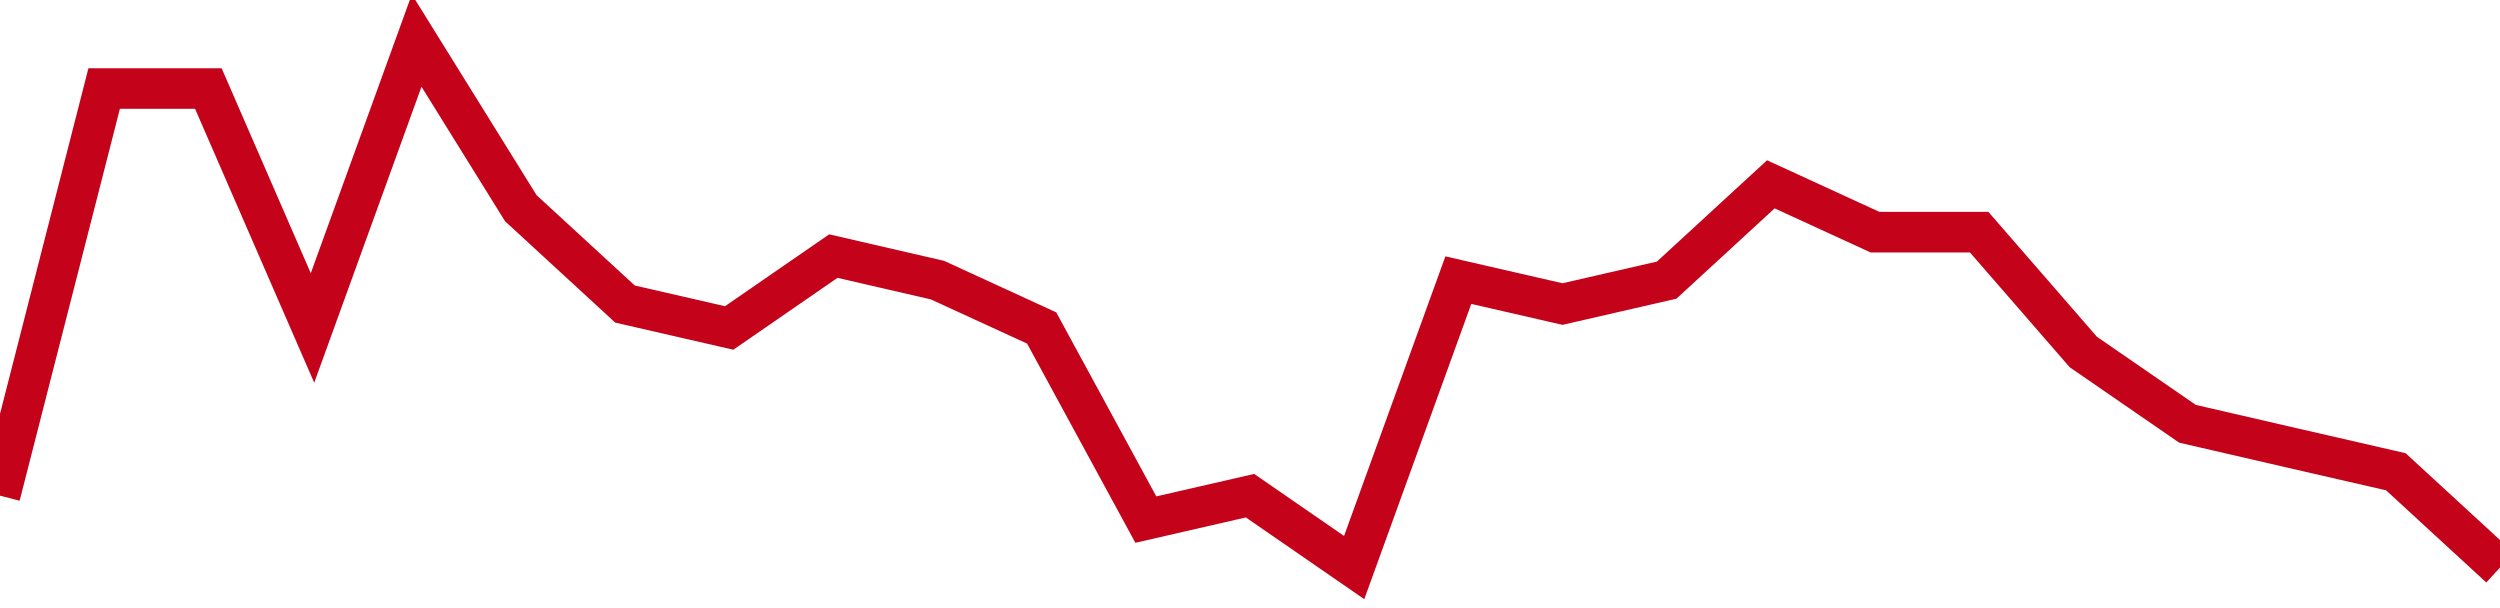 <!-- Generated with https://github.com/jxxe/sparkline/ --><svg viewBox="0 0 185 45" class="sparkline" xmlns="http://www.w3.org/2000/svg"><path class="sparkline--fill" d="M 0 36.68 L 0 36.68 L 7.708 6.55 L 15.417 6.55 L 23.125 24.27 L 30.833 3 L 38.542 15.41 L 46.25 22.5 L 53.958 24.27 L 61.667 18.95 L 69.375 20.73 L 77.083 24.27 L 84.792 38.45 L 92.5 36.68 L 100.208 42 L 107.917 20.73 L 115.625 22.5 L 123.333 20.73 L 131.042 13.64 L 138.75 17.18 L 146.458 17.18 L 154.167 26.05 L 161.875 31.36 L 169.583 33.14 L 177.292 34.91 L 185 42 V 45 L 0 45 Z" stroke="none" fill="none" ></path><path class="sparkline--line" d="M 0 36.68 L 0 36.68 L 7.708 6.55 L 15.417 6.55 L 23.125 24.27 L 30.833 3 L 38.542 15.41 L 46.25 22.5 L 53.958 24.27 L 61.667 18.95 L 69.375 20.73 L 77.083 24.27 L 84.792 38.45 L 92.5 36.68 L 100.208 42 L 107.917 20.73 L 115.625 22.5 L 123.333 20.73 L 131.042 13.64 L 138.75 17.18 L 146.458 17.18 L 154.167 26.05 L 161.875 31.36 L 169.583 33.14 L 177.292 34.91 L 185 42" fill="none" stroke-width="3" stroke="#C4021A" ></path></svg>